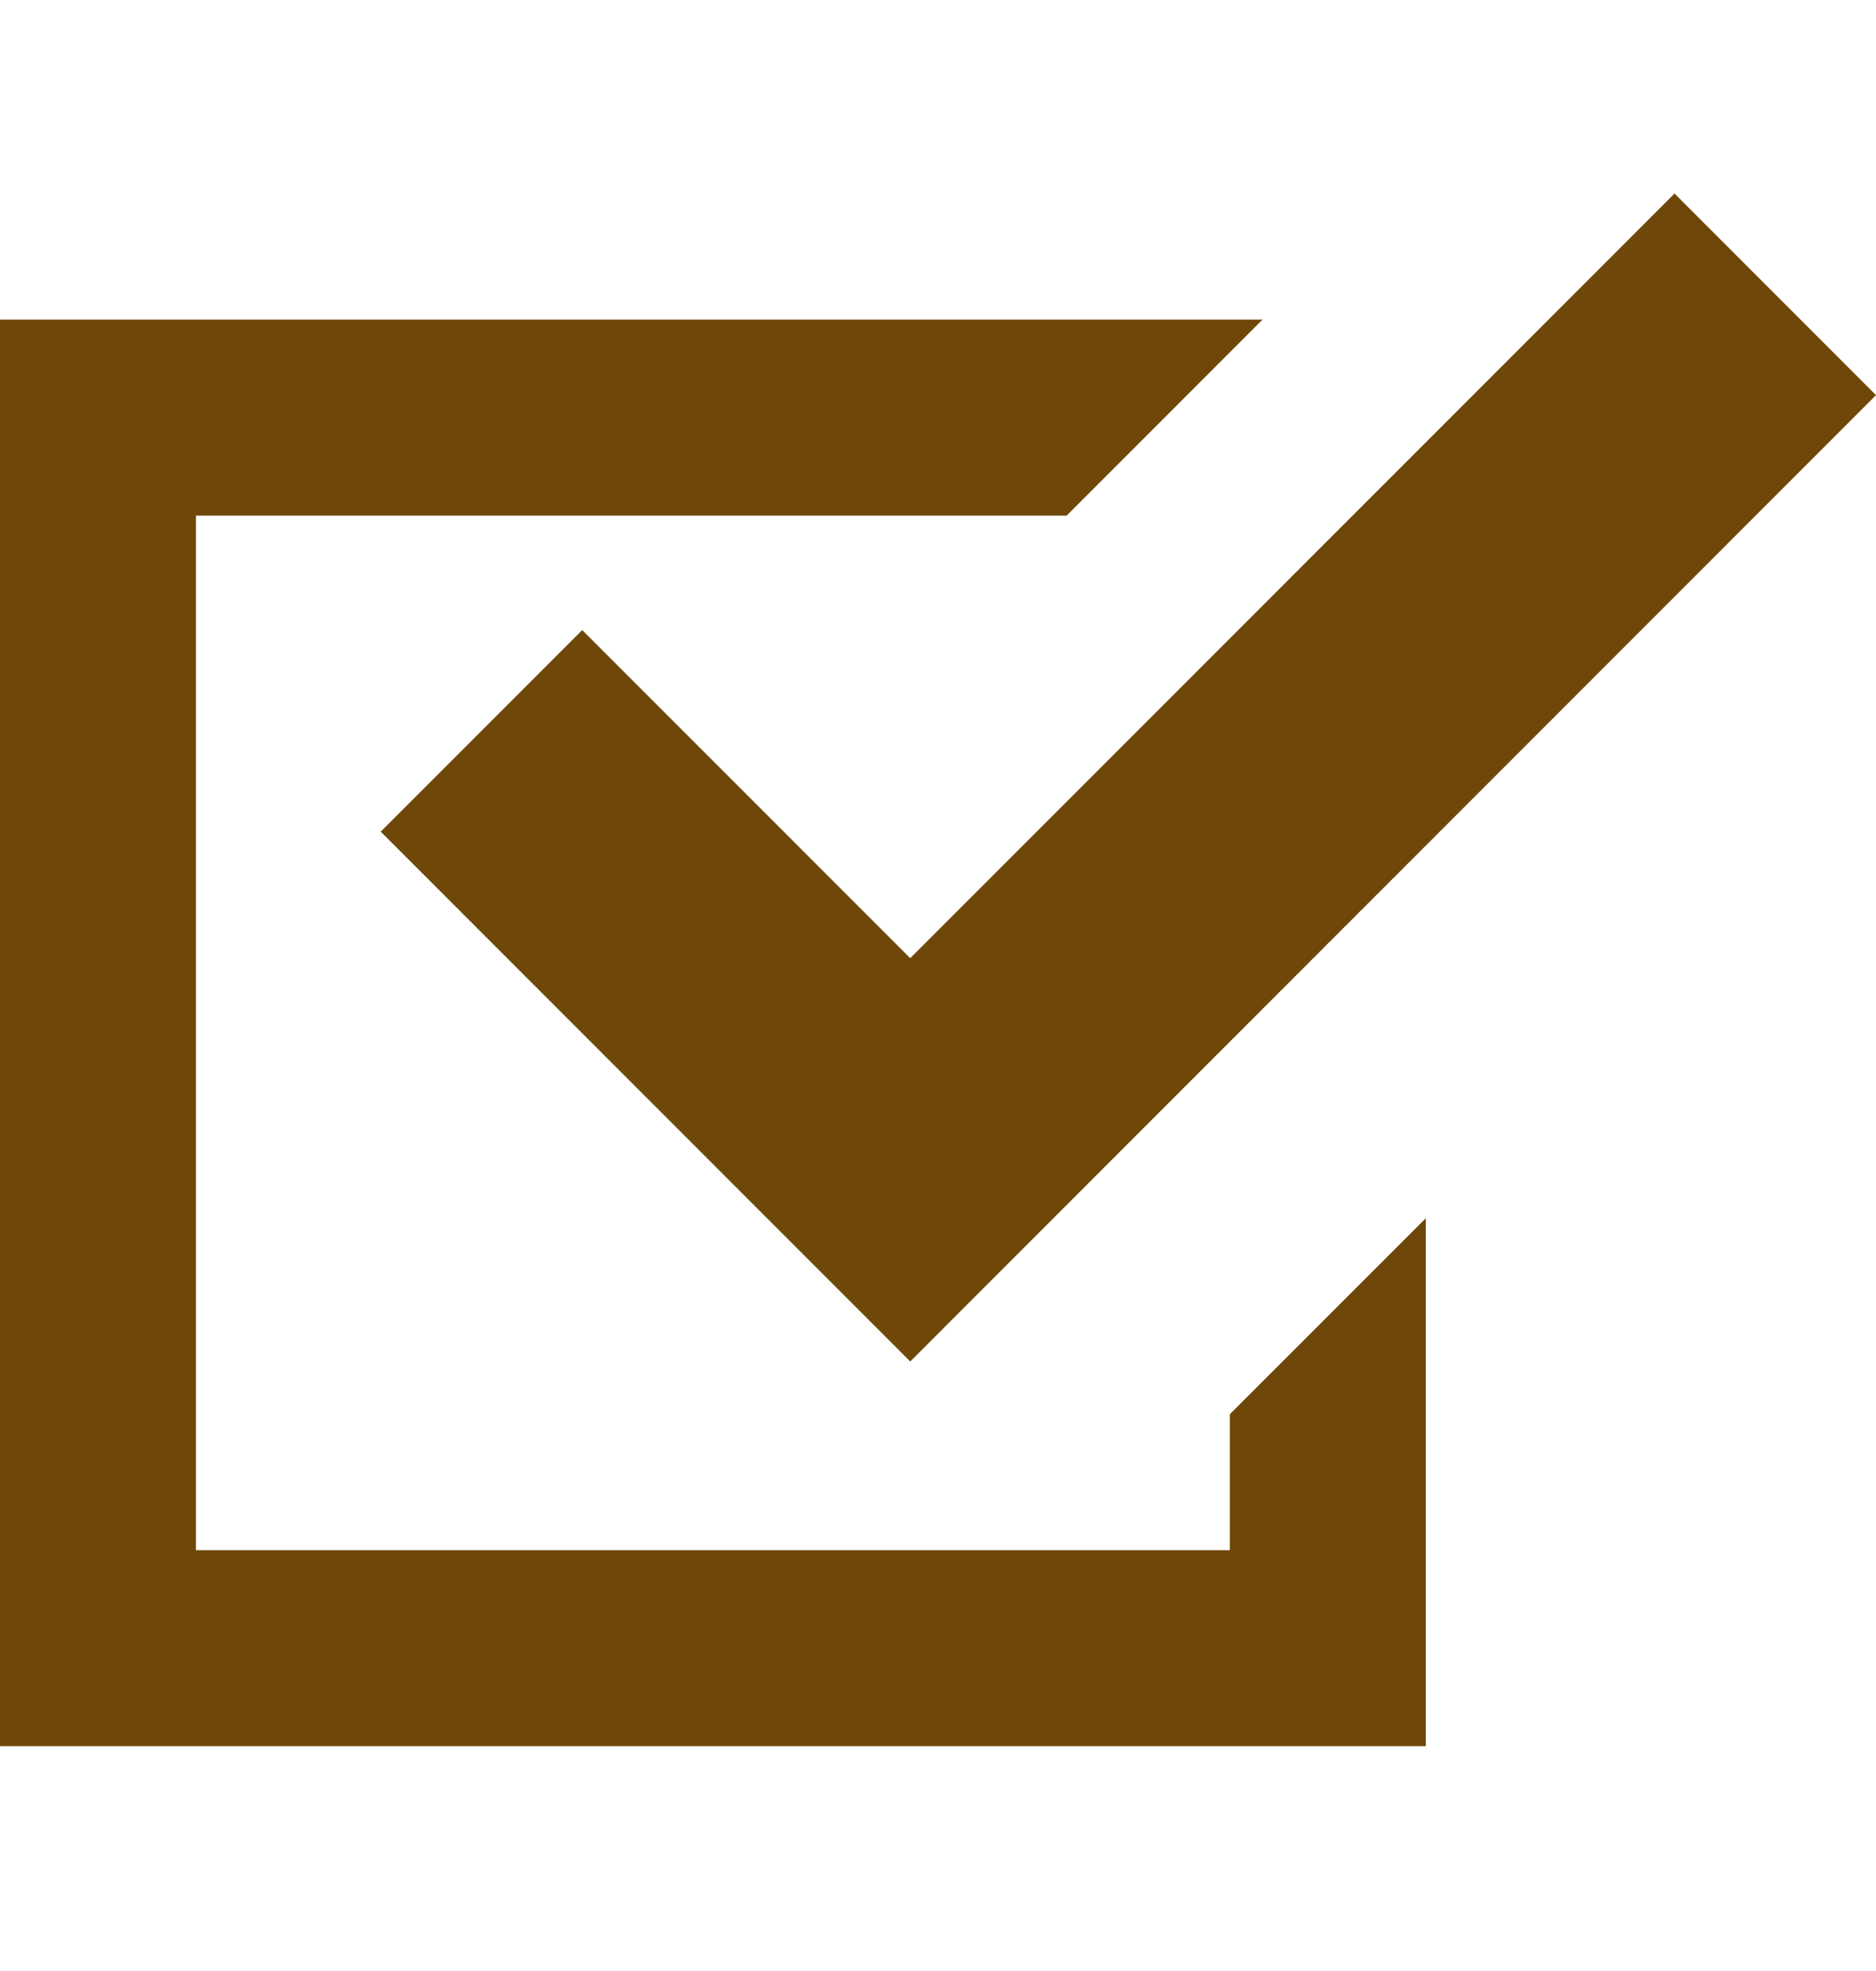 <svg width="20" height="21" viewBox="0 0 20 21" fill="none" xmlns="http://www.w3.org/2000/svg">
<path d="M13.111 16.516H2.089V5.494H11.371L13.46 3.405H0V18.605H15.2V17.561V12.98L13.111 15.068V16.516Z" fill="#6F4809"/>
<path d="M6.207 6.713L4.059 8.861L7.556 12.358L9.704 14.506L11.852 12.358L20 4.21L17.852 2.062L9.704 10.209L6.207 6.713Z" fill="#6F4809"/>
</svg>
